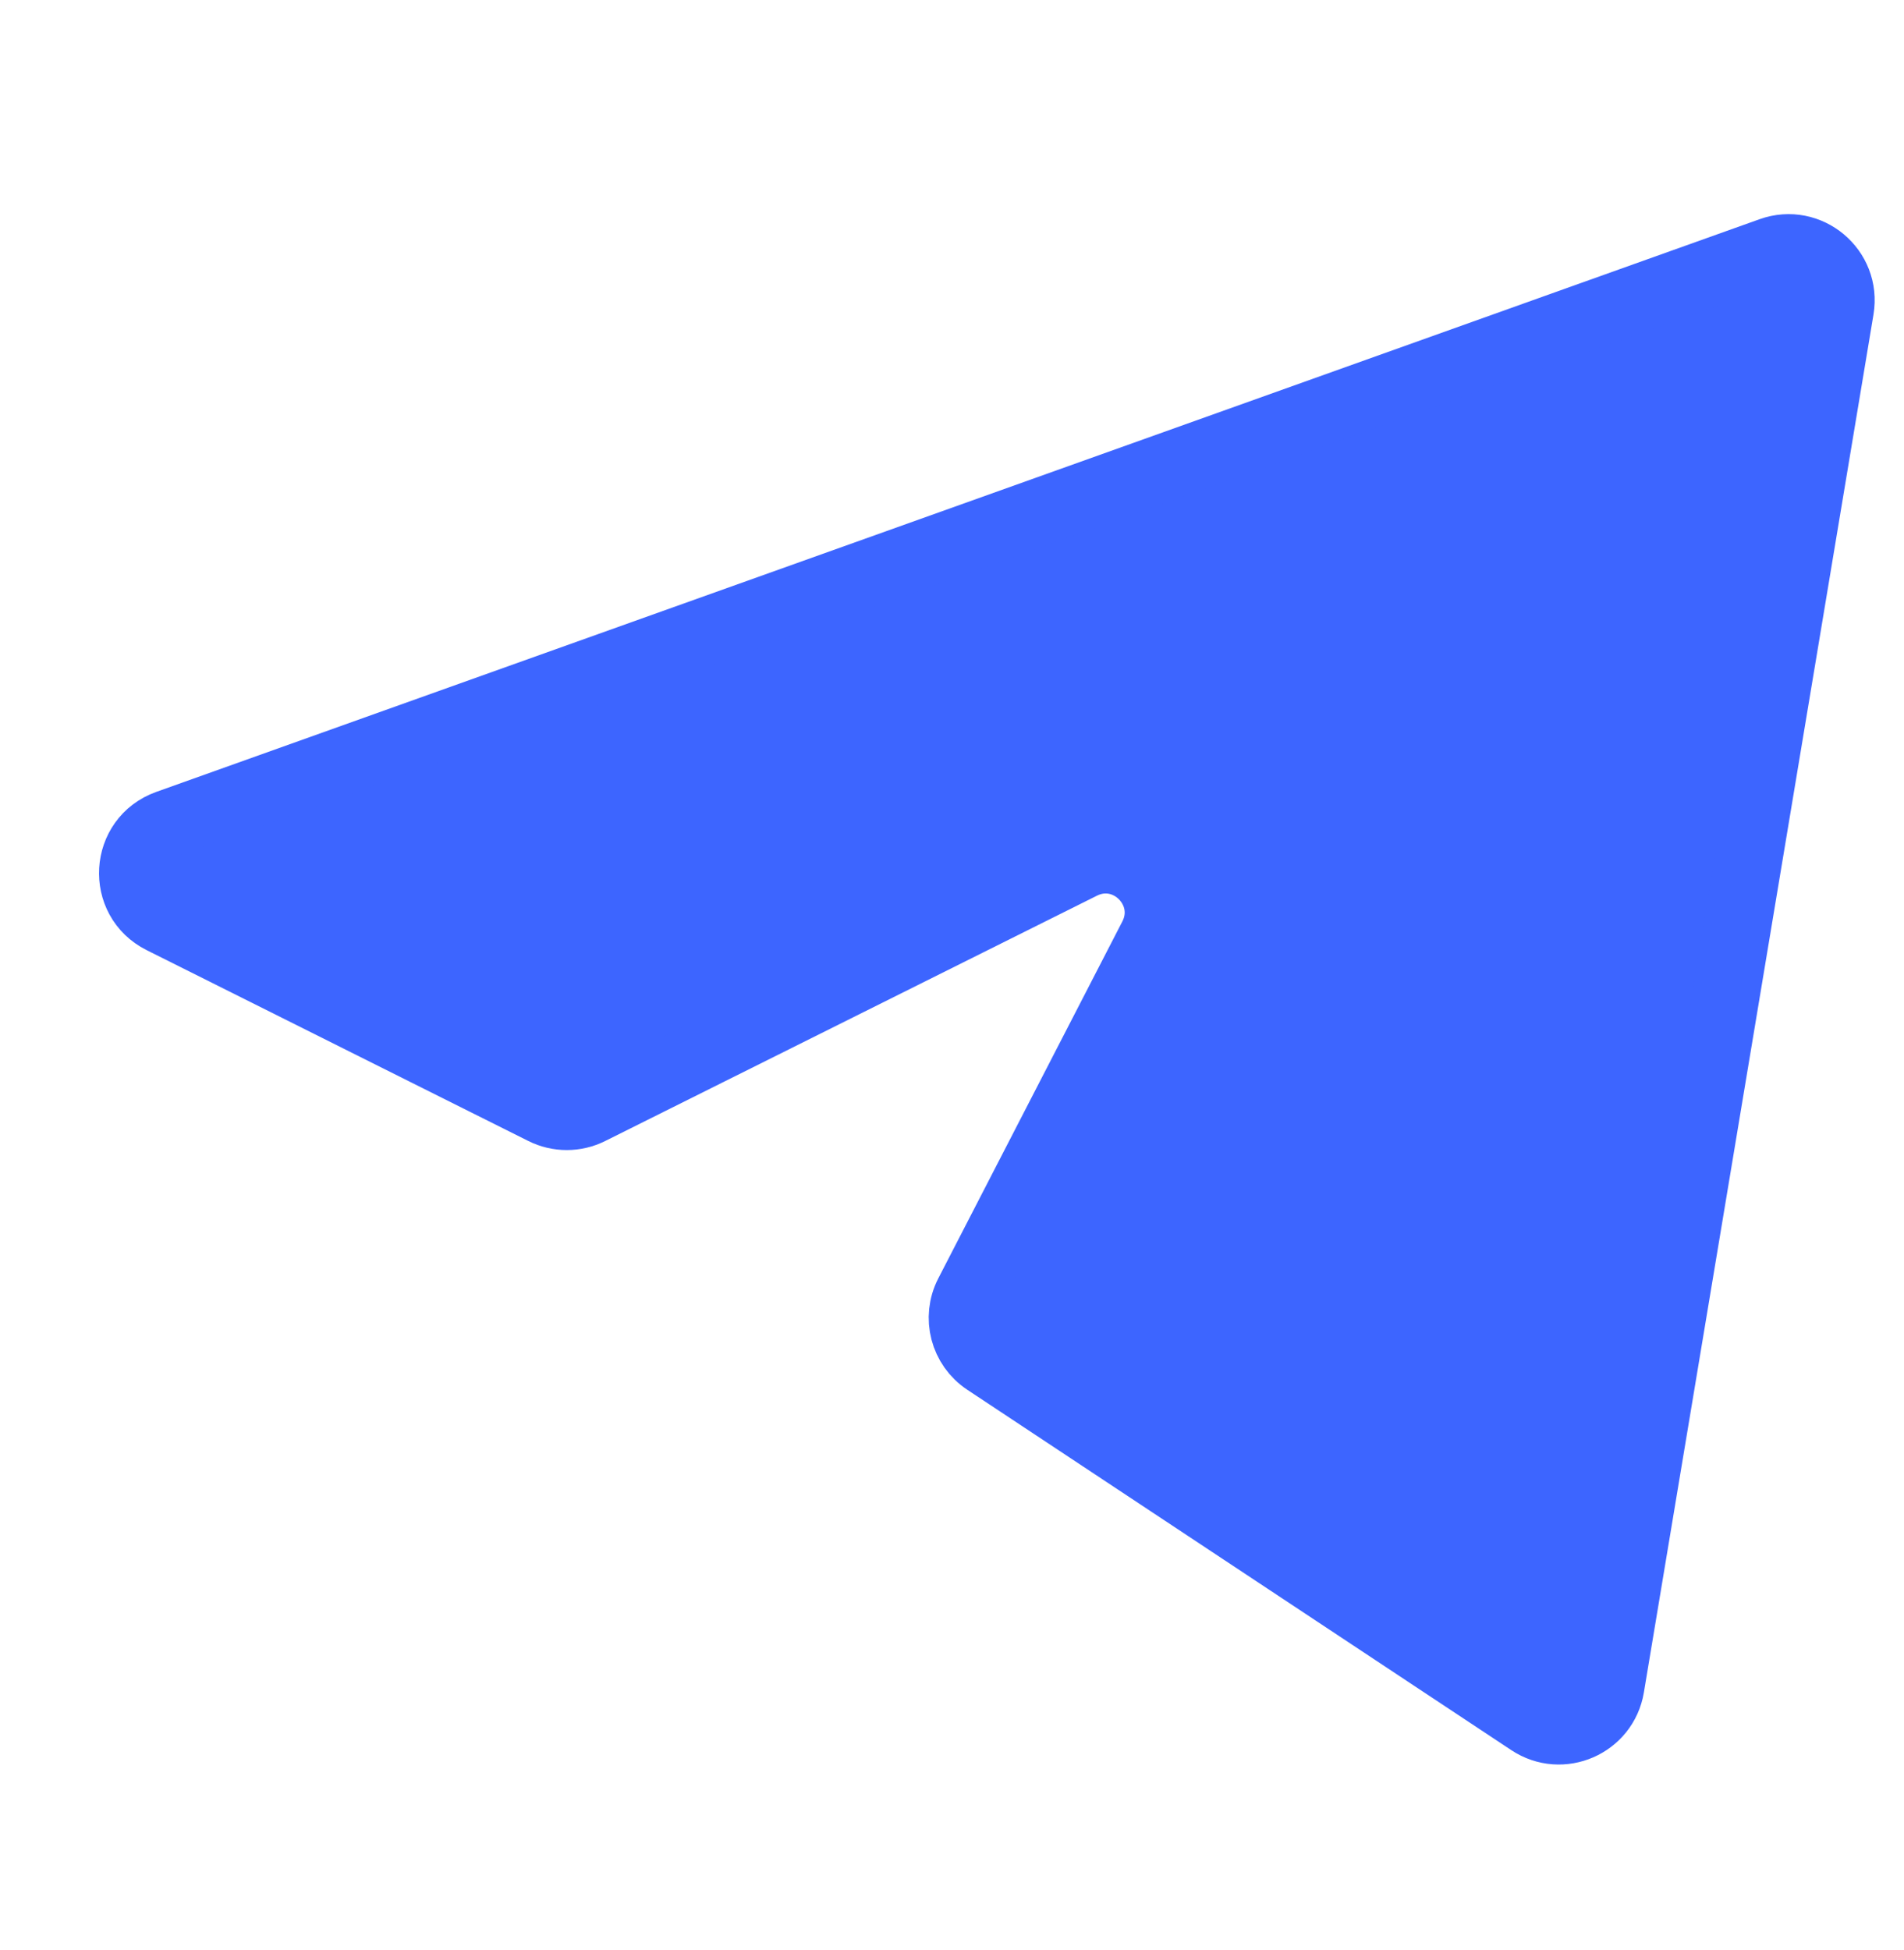 <?xml version="1.0" encoding="UTF-8"?> <svg xmlns="http://www.w3.org/2000/svg" width="42" height="43" viewBox="0 0 42 43" fill="none"> <g id="telegram"> <path id="Vector 488" d="M40.597 6.815C40.742 5.942 39.896 5.234 39.062 5.532L3.695 18.163C2.732 18.507 2.652 19.837 3.566 20.294L11.983 24.502C12.31 24.666 12.694 24.666 13.02 24.503L23.866 19.093C24.87 18.592 25.93 19.666 25.415 20.663L21.355 28.535C21.084 29.061 21.252 29.707 21.746 30.035L33.746 37.983C34.447 38.448 35.393 38.036 35.532 37.207L40.597 6.815Z" fill="#3D65FF" stroke="#3D65FF" stroke-width="1.48" stroke-linecap="round" stroke-linejoin="round"></path> </g> </svg> 